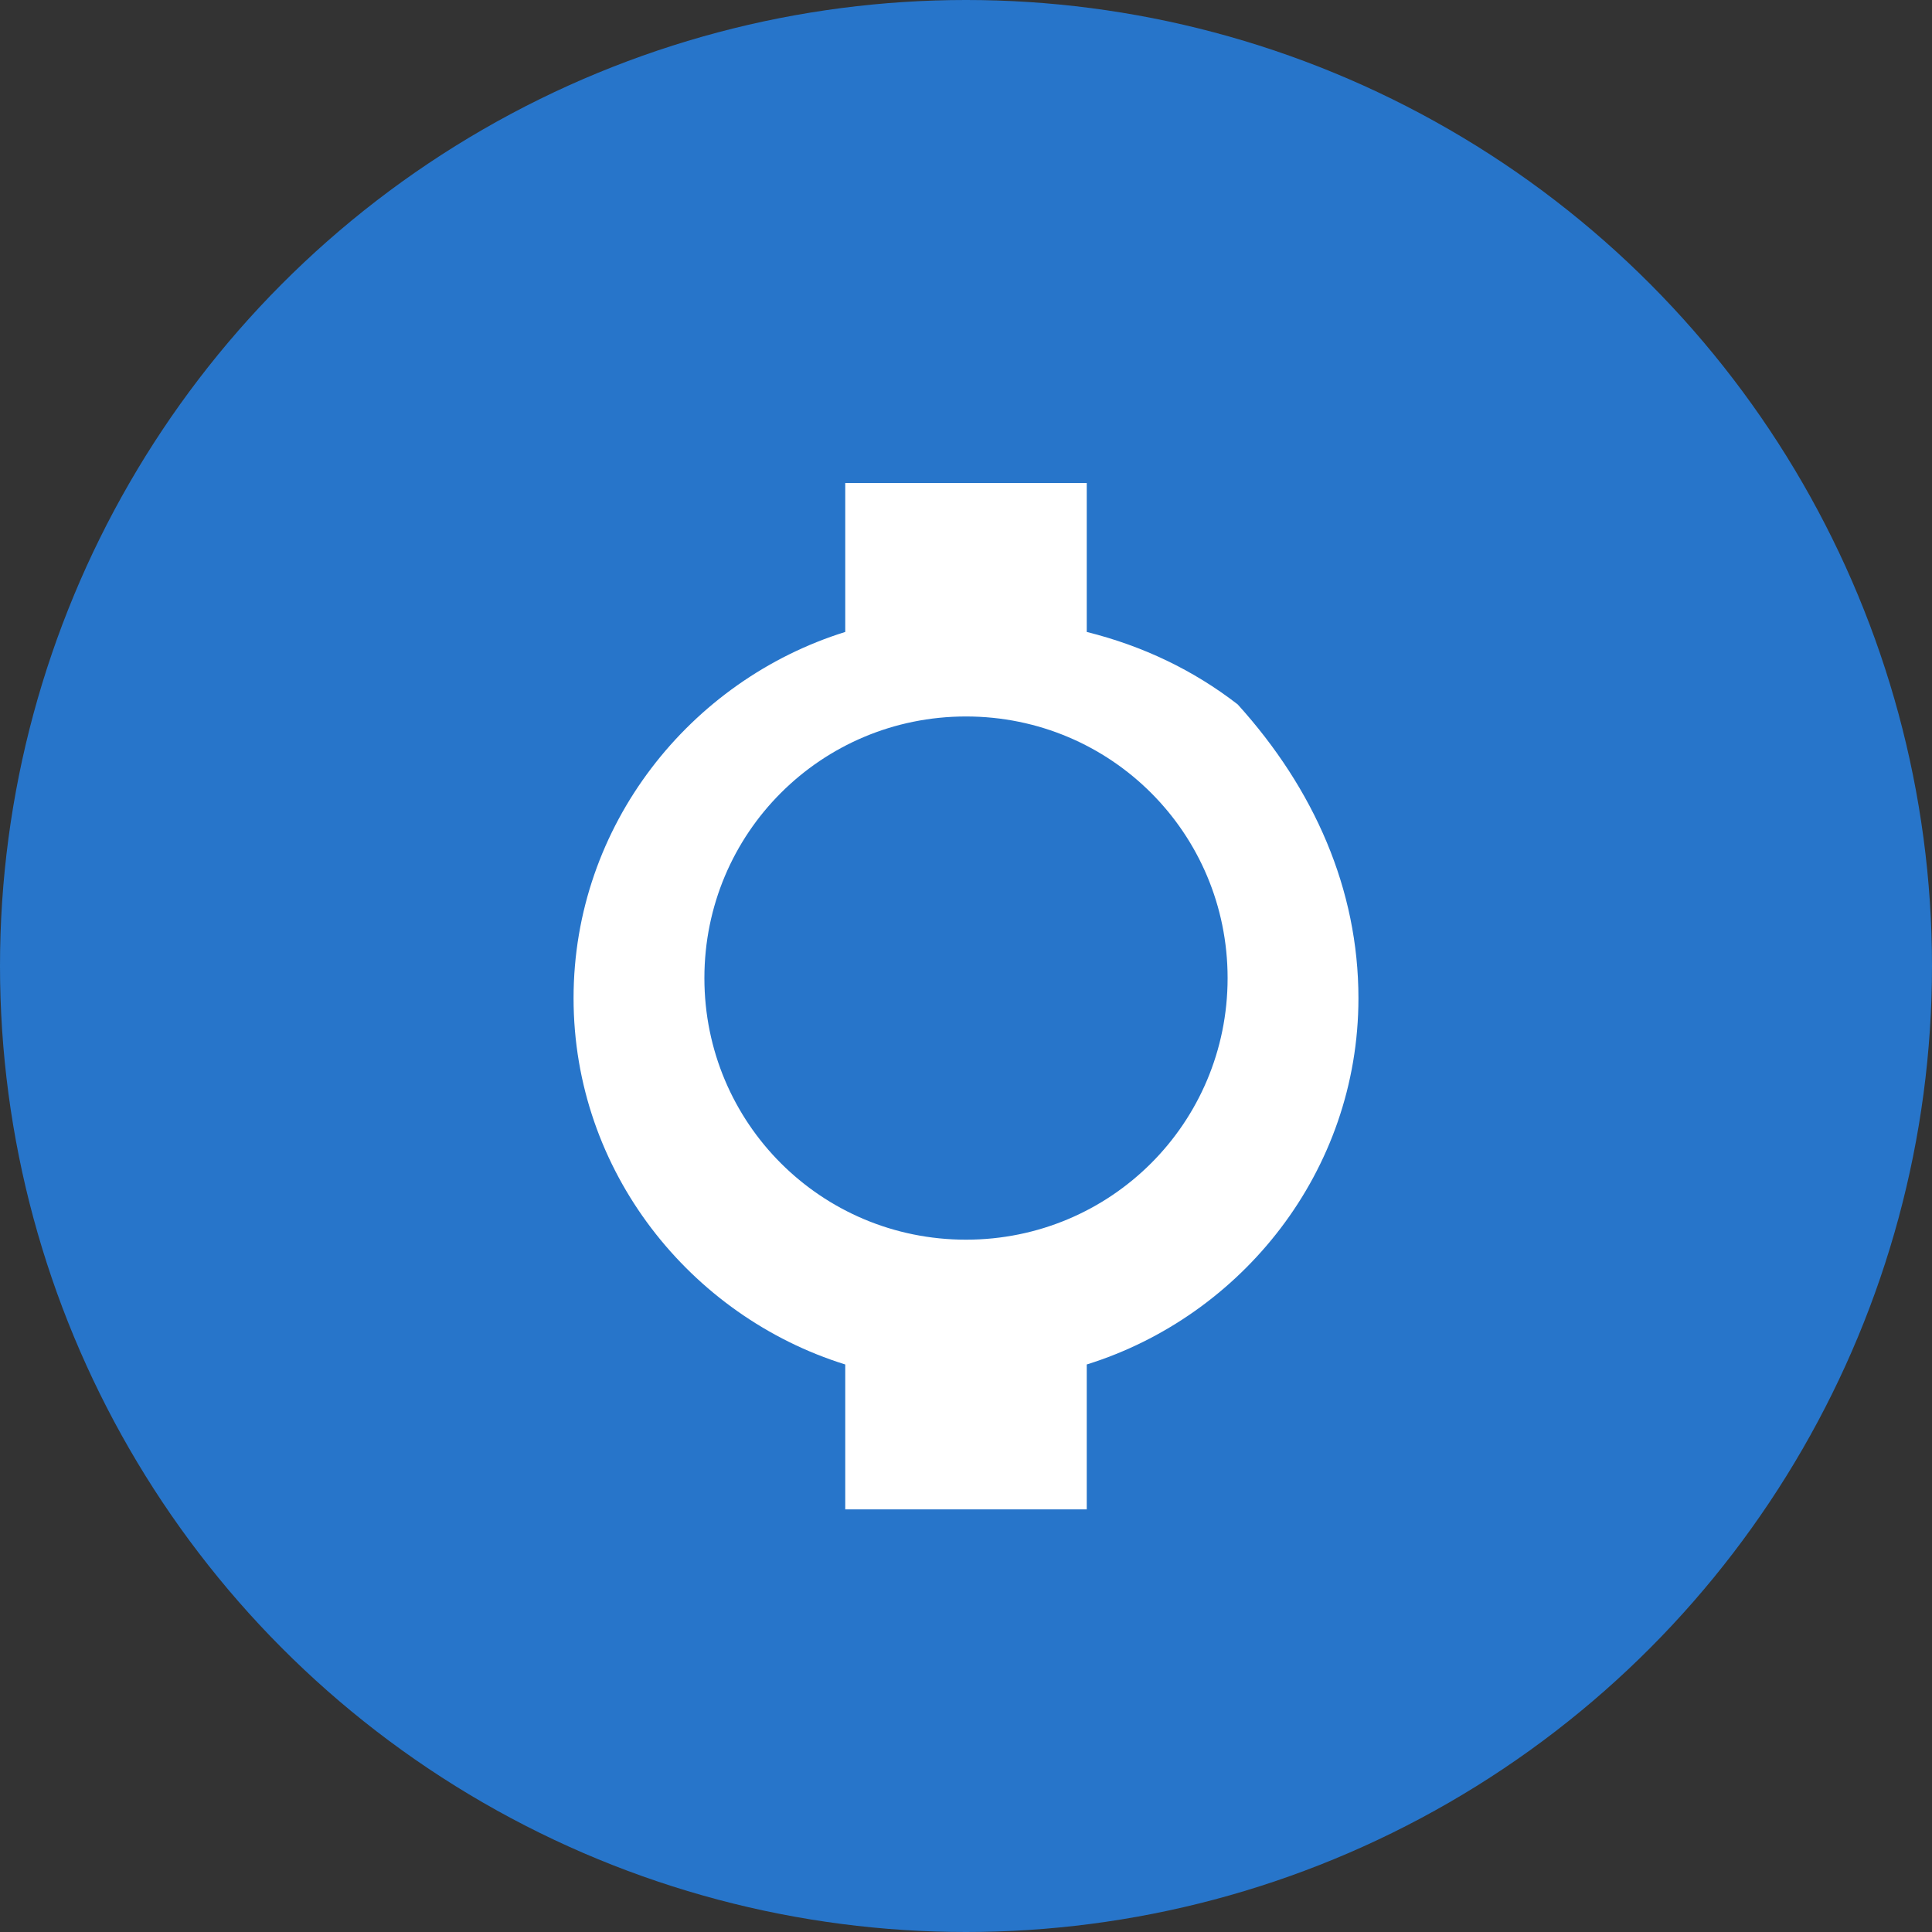 <?xml version="1.0" encoding="UTF-8"?>
<svg width="32" height="32" viewBox="0 0 32 32" fill="none" xmlns="http://www.w3.org/2000/svg">
  <rect x="0" y="0" width="32" height="32" fill="#333333" stroke="none"/>
  <circle cx="16" cy="16" r="16" fill="#2775CA"/>
  <path d="M20.5 11.667C19.767 11.1 18.933 10.7 18 10.467V8H14V10.467C11.433 11.267 9.5 13.667 9.5 16.533C9.5 19.4 11.433 21.8 14 22.6V25H18V22.6C20.567 21.8 22.5 19.4 22.5 16.533C22.5 14.733 21.767 13.067 20.5 11.667ZM16 20.533C13.6 20.533 11.667 18.6 11.667 16.2C11.667 13.8 13.6 11.867 16 11.867C18.4 11.867 20.333 13.8 20.333 16.2C20.333 18.6 18.4 20.533 16 20.533Z" fill="white"/>
</svg>
